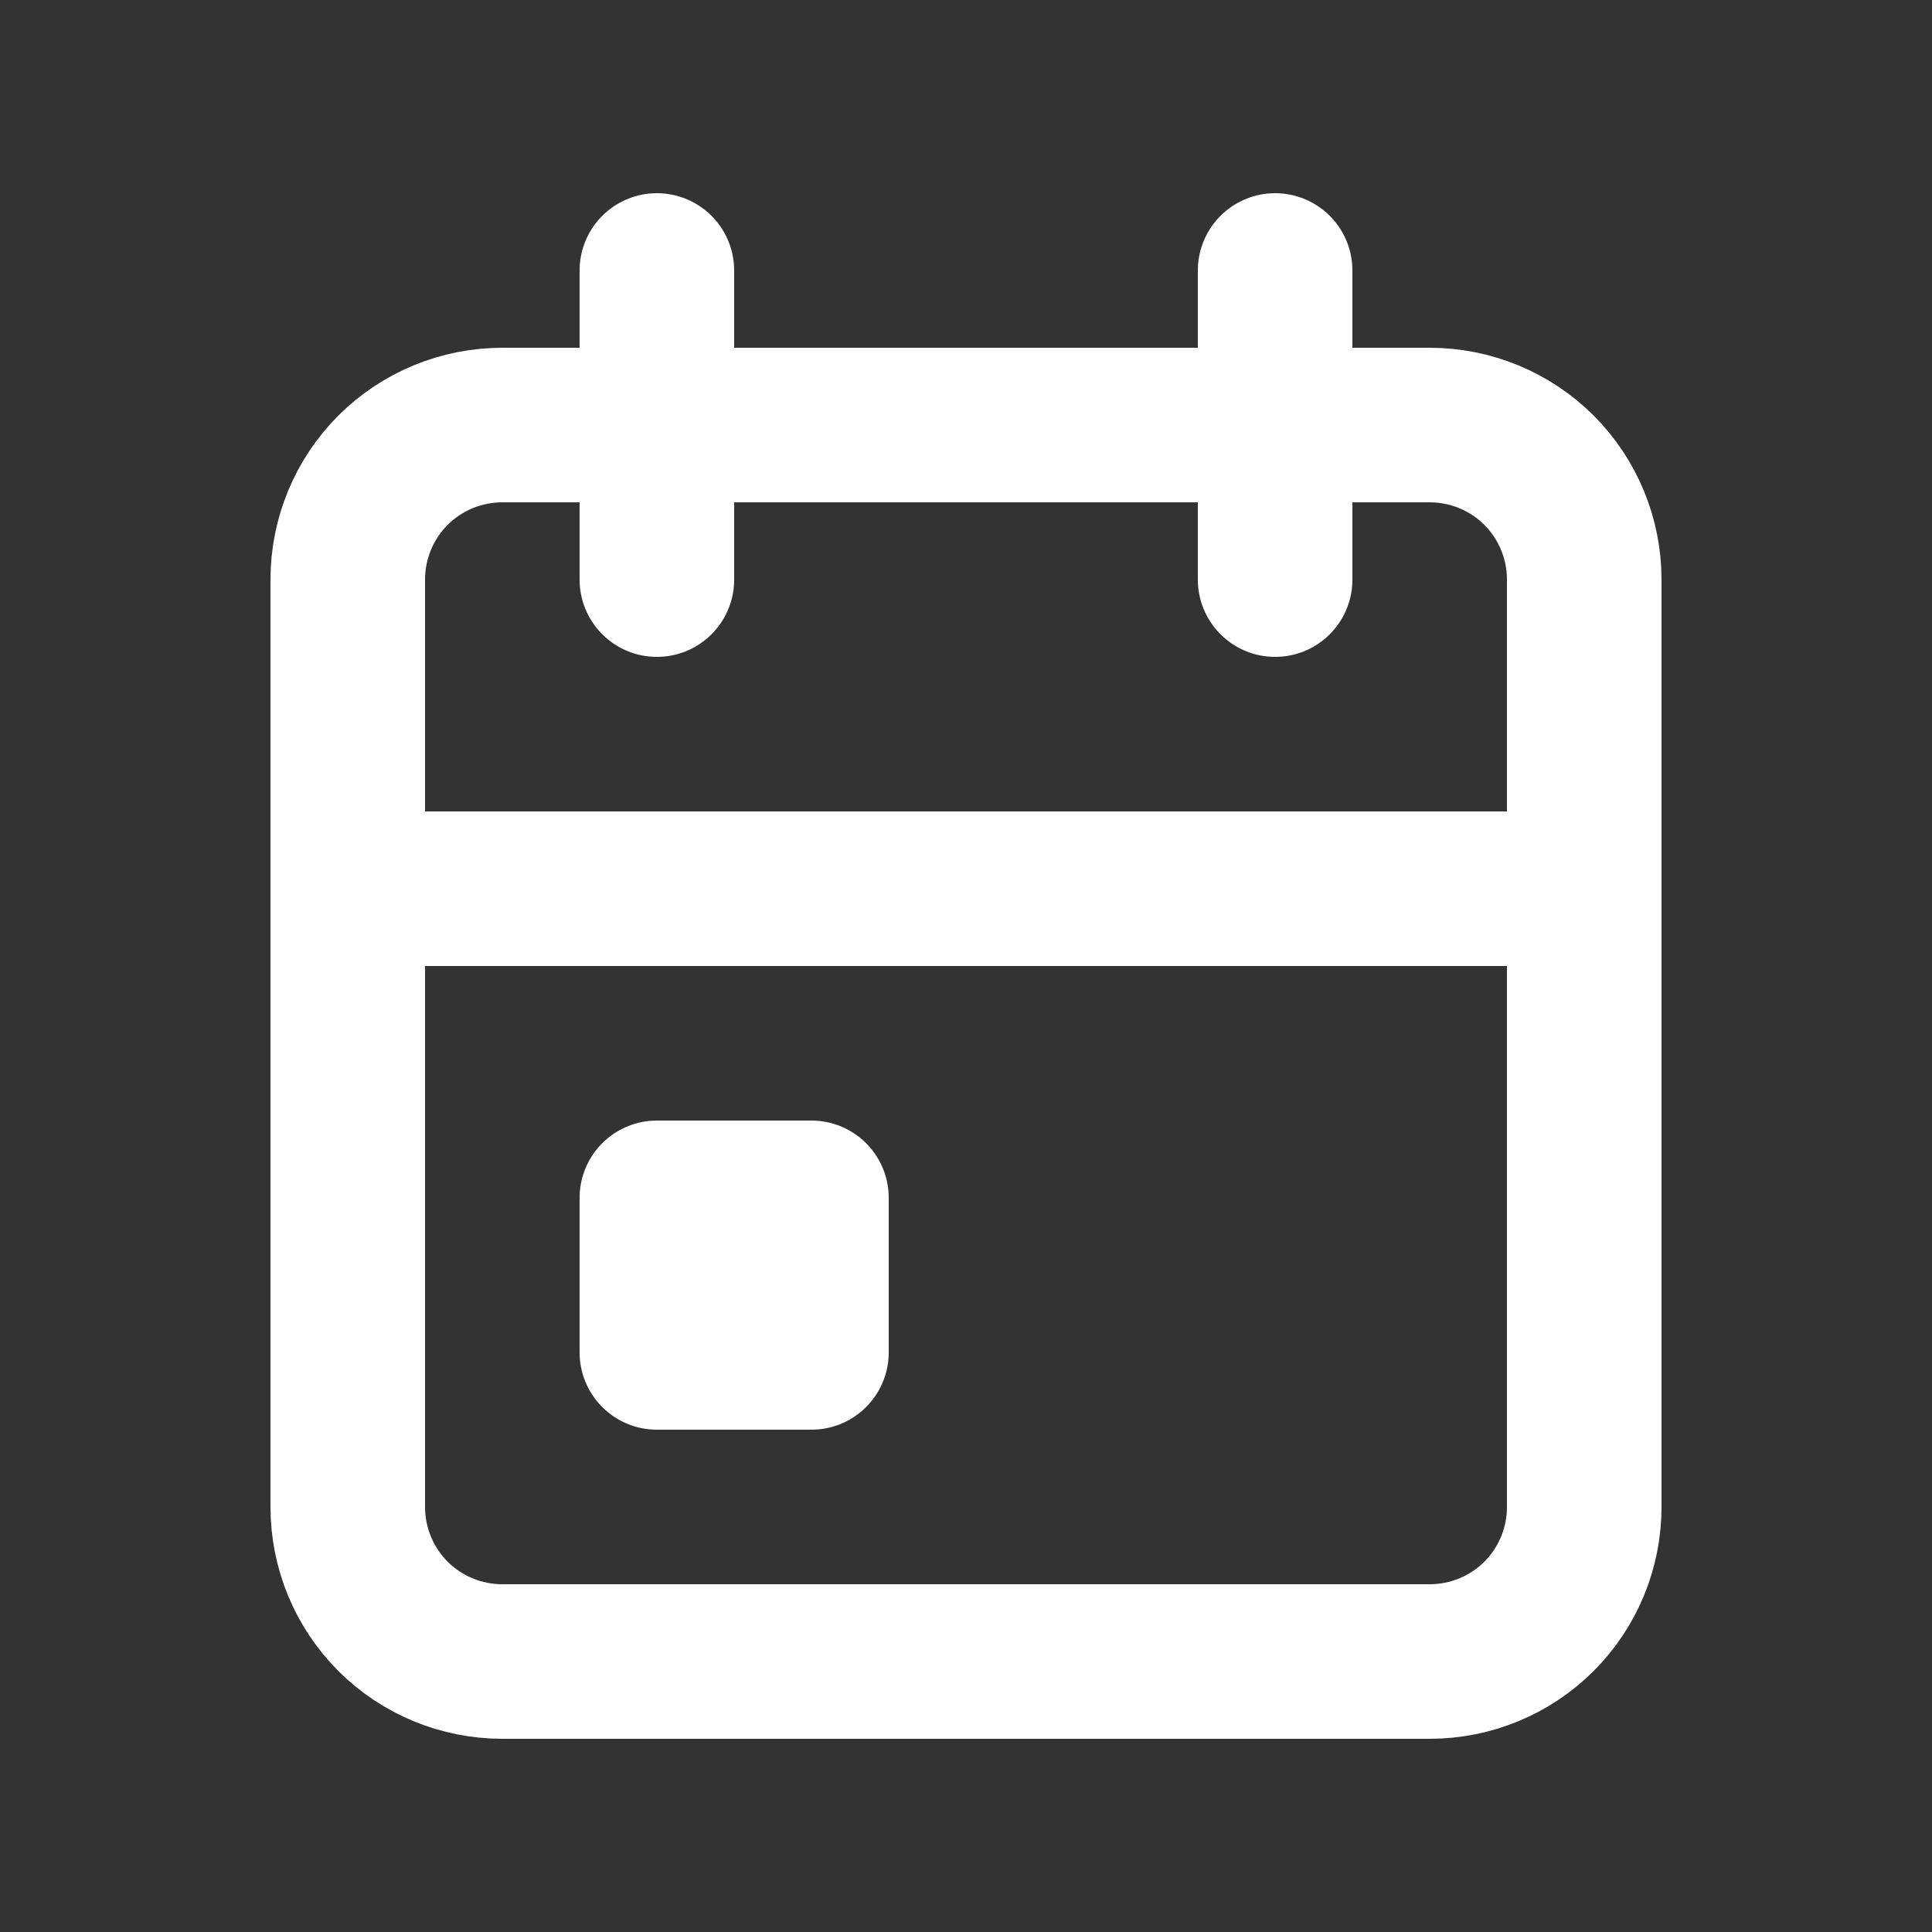 <svg width="10" height="10" viewBox="0 0 10 10" fill="none" xmlns="http://www.w3.org/2000/svg">
<rect x="0" y="0" width="10" height="10" fill="#333333" stroke="none"/>
<g id="calendar-event">
<path id="Vector" d="M6.6 1.4V3M3.4 1.4V3M1.8 4.6H8.2M1.8 3C1.8 2.788 1.884 2.584 2.034 2.434C2.184 2.284 2.388 2.2 2.6 2.2H7.4C7.612 2.2 7.816 2.284 7.966 2.434C8.116 2.584 8.2 2.788 8.2 3V7.8C8.2 8.012 8.116 8.216 7.966 8.366C7.816 8.516 7.612 8.6 7.4 8.6H2.6C2.388 8.6 2.184 8.516 2.034 8.366C1.884 8.216 1.8 8.012 1.8 7.8V3ZM3.4 6.2H4.2V7H3.4V6.2Z" stroke="white" stroke-width="0.8" stroke-linecap="round" stroke-linejoin="round"/>
</g>
</svg>
